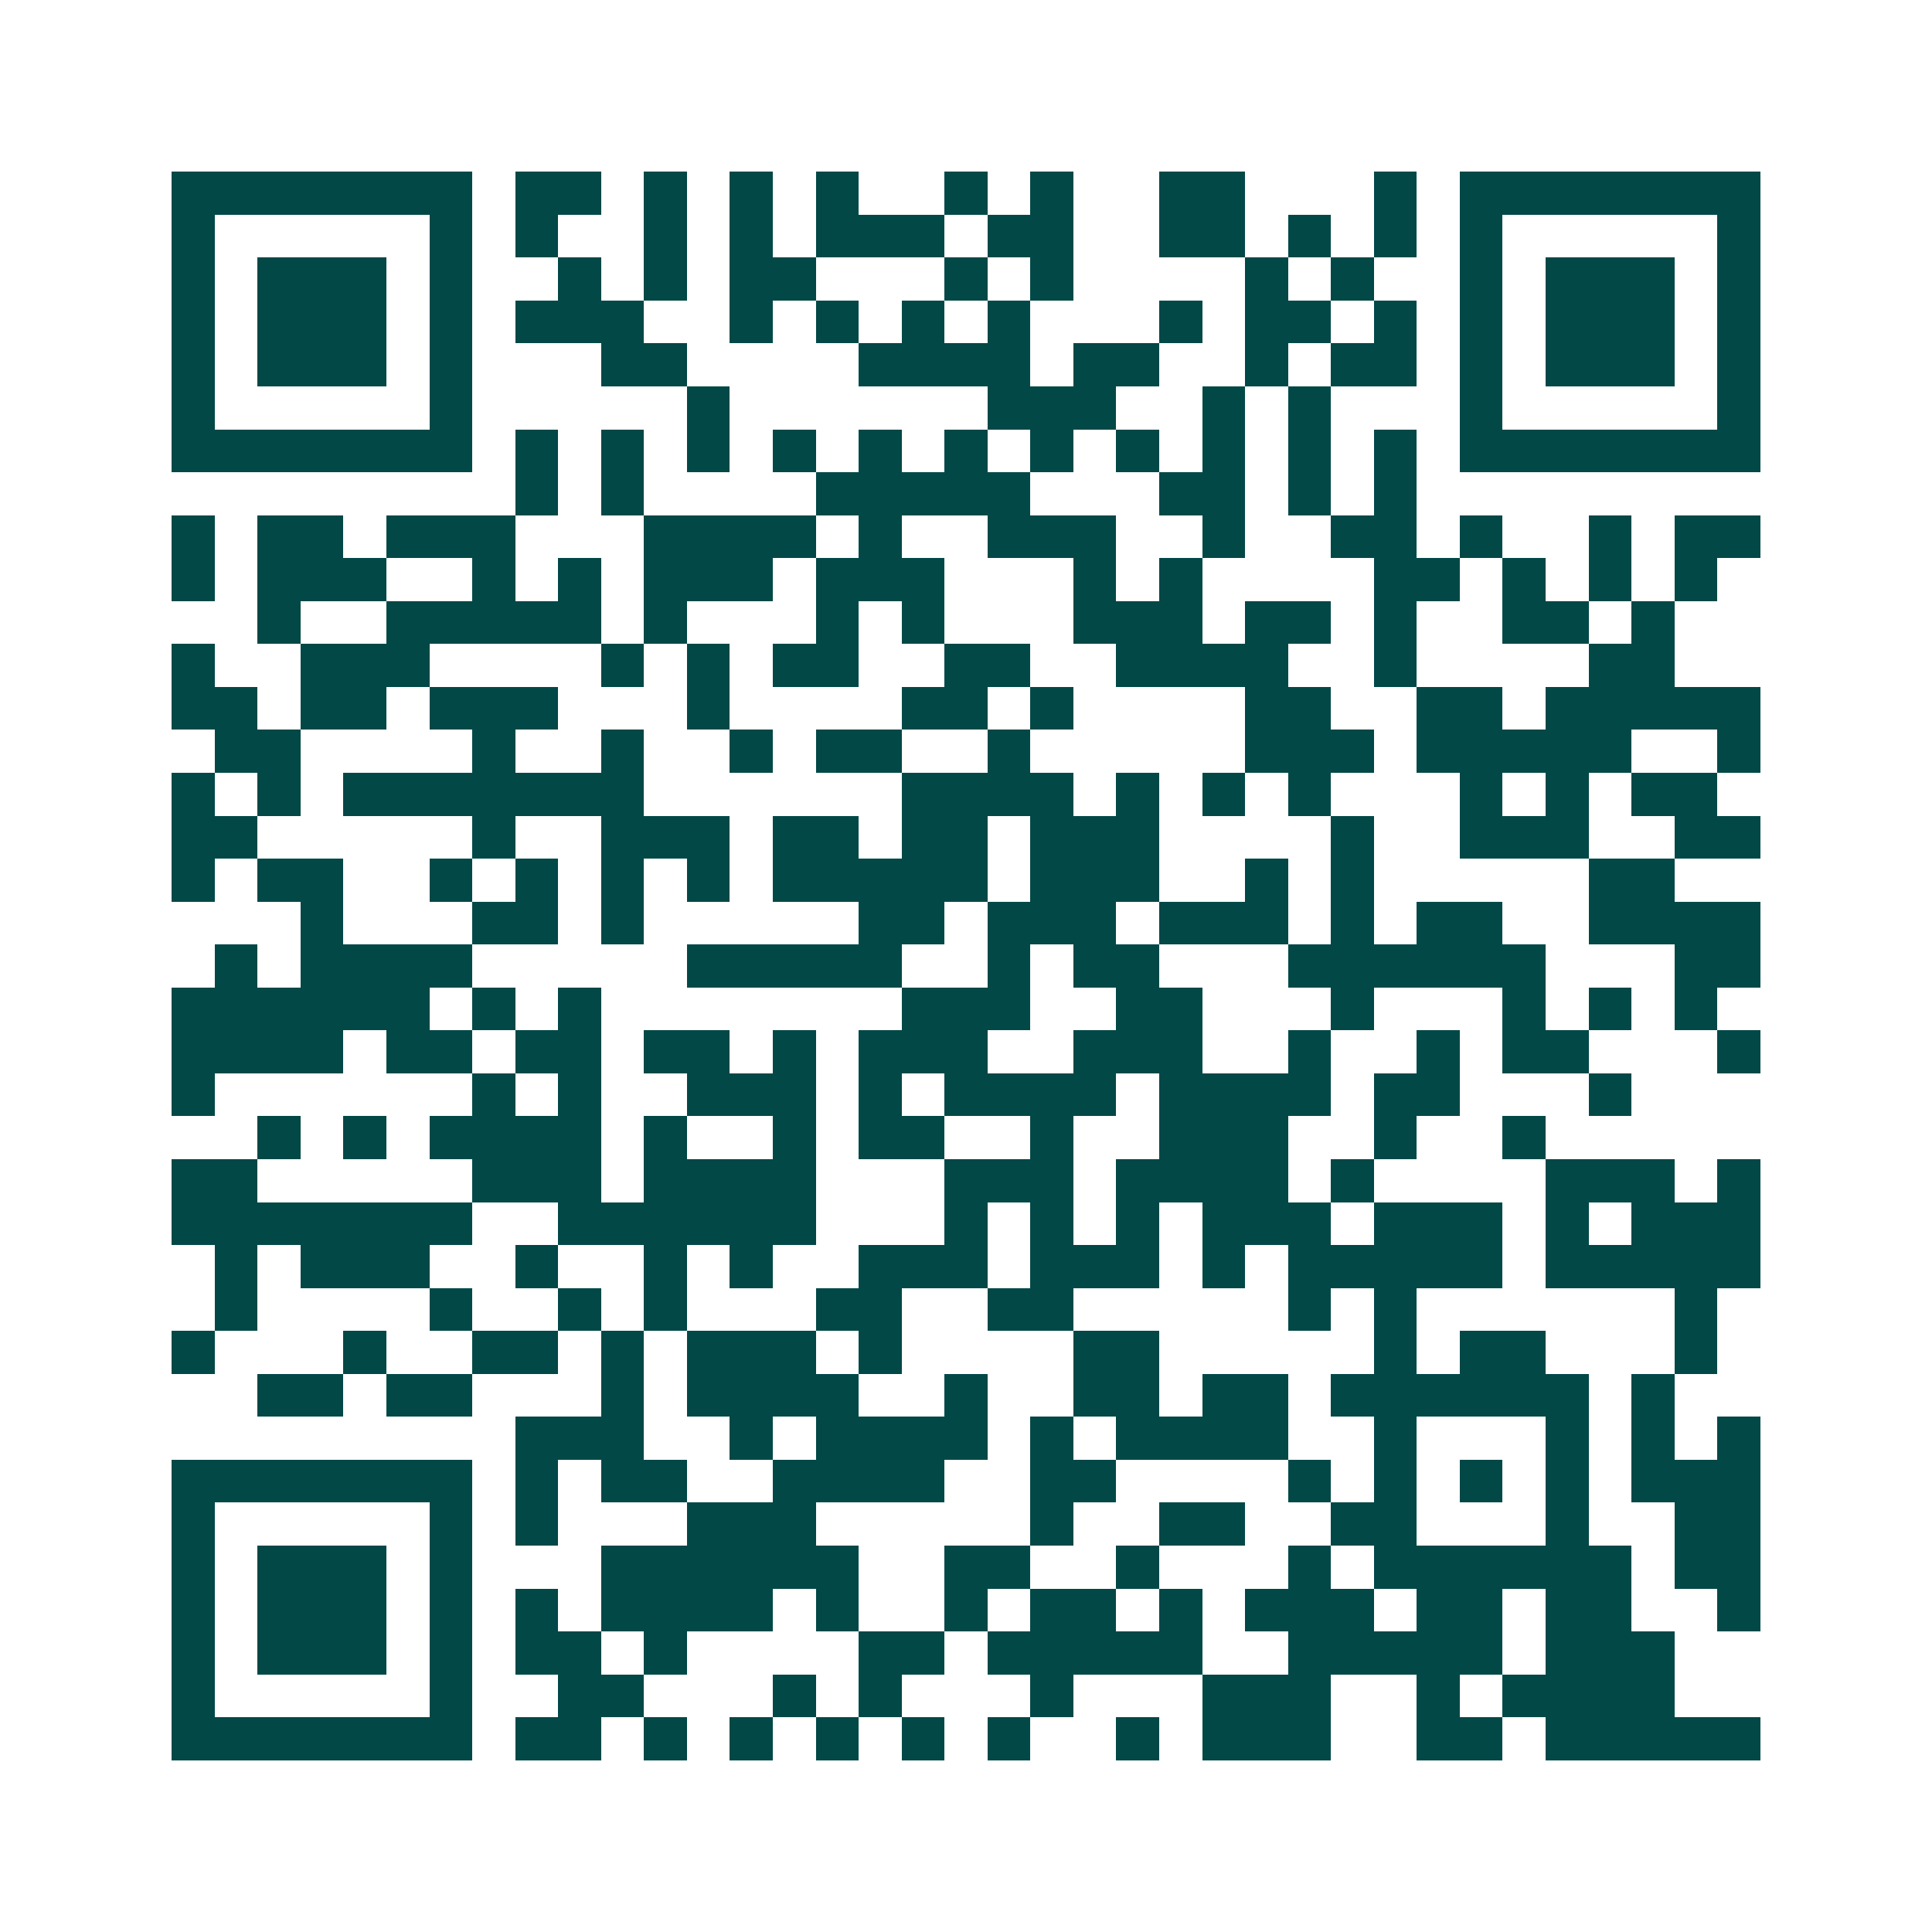 <svg xmlns="http://www.w3.org/2000/svg" width="200" height="200" viewBox="0 0 45 45" shape-rendering="crispEdges"><path fill="#ffffff" d="M0 0h45v45H0z"/><path stroke="#014847" d="M4 4.5h7m1 0h2m1 0h1m1 0h1m1 0h1m2 0h1m1 0h1m2 0h2m3 0h1m1 0h7M4 5.5h1m5 0h1m1 0h1m2 0h1m1 0h1m1 0h3m1 0h2m2 0h2m1 0h1m1 0h1m1 0h1m5 0h1M4 6.5h1m1 0h3m1 0h1m2 0h1m1 0h1m1 0h2m3 0h1m1 0h1m4 0h1m1 0h1m2 0h1m1 0h3m1 0h1M4 7.5h1m1 0h3m1 0h1m1 0h3m2 0h1m1 0h1m1 0h1m1 0h1m3 0h1m1 0h2m1 0h1m1 0h1m1 0h3m1 0h1M4 8.5h1m1 0h3m1 0h1m3 0h2m4 0h4m1 0h2m2 0h1m1 0h2m1 0h1m1 0h3m1 0h1M4 9.5h1m5 0h1m5 0h1m6 0h3m2 0h1m1 0h1m3 0h1m5 0h1M4 10.5h7m1 0h1m1 0h1m1 0h1m1 0h1m1 0h1m1 0h1m1 0h1m1 0h1m1 0h1m1 0h1m1 0h1m1 0h7M12 11.5h1m1 0h1m4 0h5m3 0h2m1 0h1m1 0h1M4 12.5h1m1 0h2m1 0h3m3 0h4m1 0h1m2 0h3m2 0h1m2 0h2m1 0h1m2 0h1m1 0h2M4 13.5h1m1 0h3m2 0h1m1 0h1m1 0h3m1 0h3m3 0h1m1 0h1m4 0h2m1 0h1m1 0h1m1 0h1M6 14.5h1m2 0h5m1 0h1m3 0h1m1 0h1m3 0h3m1 0h2m1 0h1m2 0h2m1 0h1M4 15.5h1m2 0h3m4 0h1m1 0h1m1 0h2m2 0h2m2 0h4m2 0h1m4 0h2M4 16.5h2m1 0h2m1 0h3m3 0h1m4 0h2m1 0h1m4 0h2m2 0h2m1 0h5M5 17.5h2m4 0h1m2 0h1m2 0h1m1 0h2m2 0h1m5 0h3m1 0h5m2 0h1M4 18.5h1m1 0h1m1 0h7m6 0h4m1 0h1m1 0h1m1 0h1m3 0h1m1 0h1m1 0h2M4 19.5h2m5 0h1m2 0h3m1 0h2m1 0h2m1 0h3m4 0h1m2 0h3m2 0h2M4 20.5h1m1 0h2m2 0h1m1 0h1m1 0h1m1 0h1m1 0h5m1 0h3m2 0h1m1 0h1m5 0h2M7 21.5h1m3 0h2m1 0h1m5 0h2m1 0h3m1 0h3m1 0h1m1 0h2m2 0h4M5 22.5h1m1 0h4m5 0h5m2 0h1m1 0h2m3 0h6m3 0h2M4 23.5h6m1 0h1m1 0h1m7 0h3m2 0h2m3 0h1m3 0h1m1 0h1m1 0h1M4 24.5h4m1 0h2m1 0h2m1 0h2m1 0h1m1 0h3m2 0h3m2 0h1m2 0h1m1 0h2m3 0h1M4 25.5h1m6 0h1m1 0h1m2 0h3m1 0h1m1 0h4m1 0h4m1 0h2m3 0h1M6 26.5h1m1 0h1m1 0h4m1 0h1m2 0h1m1 0h2m2 0h1m2 0h3m2 0h1m2 0h1M4 27.5h2m5 0h3m1 0h4m3 0h3m1 0h4m1 0h1m4 0h3m1 0h1M4 28.5h7m2 0h6m3 0h1m1 0h1m1 0h1m1 0h3m1 0h3m1 0h1m1 0h3M5 29.5h1m1 0h3m2 0h1m2 0h1m1 0h1m2 0h3m1 0h3m1 0h1m1 0h5m1 0h5M5 30.5h1m4 0h1m2 0h1m1 0h1m3 0h2m2 0h2m5 0h1m1 0h1m6 0h1M4 31.5h1m3 0h1m2 0h2m1 0h1m1 0h3m1 0h1m4 0h2m5 0h1m1 0h2m3 0h1M6 32.5h2m1 0h2m3 0h1m1 0h4m2 0h1m2 0h2m1 0h2m1 0h6m1 0h1M12 33.5h3m2 0h1m1 0h4m1 0h1m1 0h4m2 0h1m3 0h1m1 0h1m1 0h1M4 34.5h7m1 0h1m1 0h2m2 0h4m2 0h2m4 0h1m1 0h1m1 0h1m1 0h1m1 0h3M4 35.5h1m5 0h1m1 0h1m3 0h3m5 0h1m2 0h2m2 0h2m3 0h1m2 0h2M4 36.5h1m1 0h3m1 0h1m3 0h6m2 0h2m2 0h1m3 0h1m1 0h6m1 0h2M4 37.5h1m1 0h3m1 0h1m1 0h1m1 0h4m1 0h1m2 0h1m1 0h2m1 0h1m1 0h3m1 0h2m1 0h2m2 0h1M4 38.5h1m1 0h3m1 0h1m1 0h2m1 0h1m4 0h2m1 0h5m2 0h5m1 0h3M4 39.5h1m5 0h1m2 0h2m3 0h1m1 0h1m3 0h1m3 0h3m2 0h1m1 0h4M4 40.5h7m1 0h2m1 0h1m1 0h1m1 0h1m1 0h1m1 0h1m2 0h1m1 0h3m2 0h2m1 0h5"/></svg>
